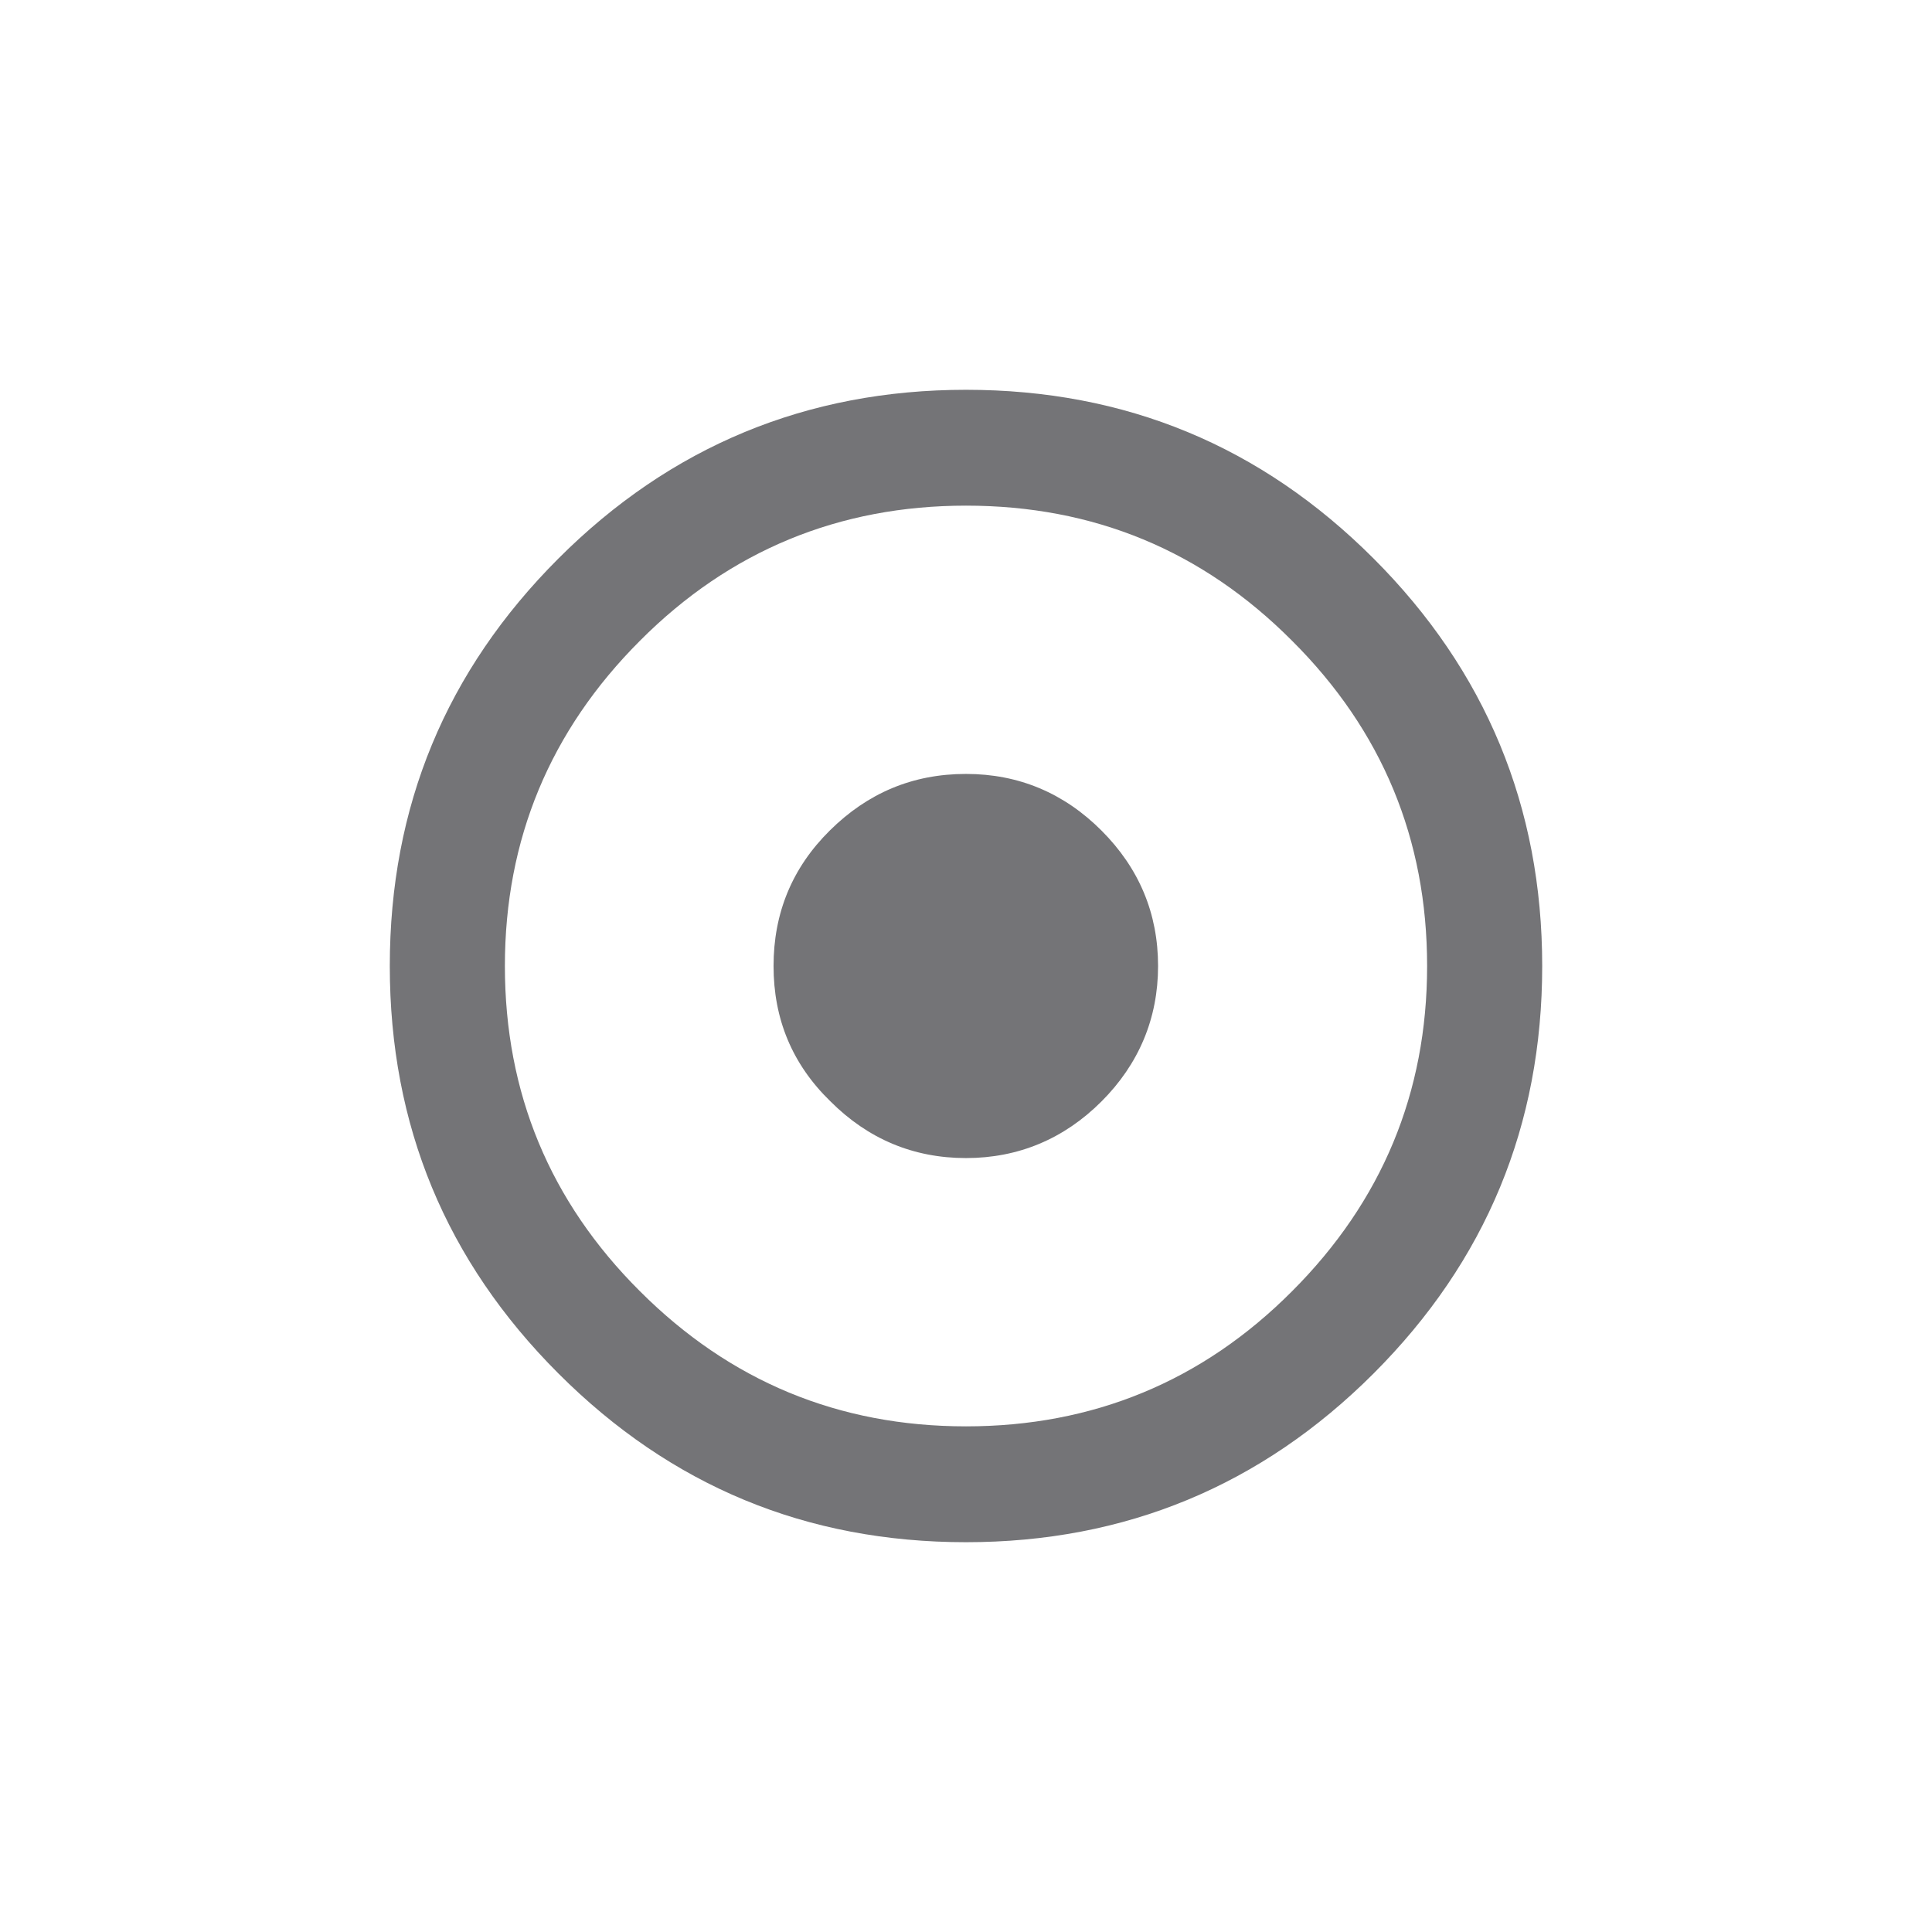<svg xml:space="preserve" style="enable-background:new 0 0 512 512;" viewBox="0 0 512 512" y="0px" x="0px" xmlns:xlink="http://www.w3.org/1999/xlink" xmlns="http://www.w3.org/2000/svg" id="Layer_1" version="1.1">
<style type="text/css">
	.st0{fill:#747477;}
</style>
<g>
	<path d="M103.3,256c0-42.3,14.9-78.2,44.7-108c29.7-29.7,65.8-44.7,108-44.7c42.3,0,78.2,14.9,108,44.7
		c29.7,29.7,44.7,65.8,44.7,108s-14.9,78.2-44.7,108c-29.7,29.7-65.8,44.7-108,44.7c-42.3,0-78.2-14.9-108-44.7
		C118.2,334.2,103.3,298.3,103.3,256z M133.8,256c0,33.6,11.9,62.4,35.8,86.2c23.8,23.8,52.6,35.8,86.4,35.8
		c33.6,0,62.6-11.9,86.4-35.8c23.8-23.8,35.8-52.6,35.8-86.2s-11.9-62.4-35.8-86.2C318.6,145.9,289.8,134,256,134
		c-33.6,0-62.6,11.9-86.4,35.8C145.8,193.6,133.8,222.4,133.8,256z M205,256c0-14,4.9-26,14.9-35.9s21.9-15,36.1-15
		c14,0,26,5.1,35.9,15c10,10,15,22,15,35.9c0,13.9-5.1,26-15,35.9s-22,15-35.9,15c-14,0-26-5.1-35.9-15C209.9,282,205,270,205,256z" class="st0"></path>
</g>
</svg>

